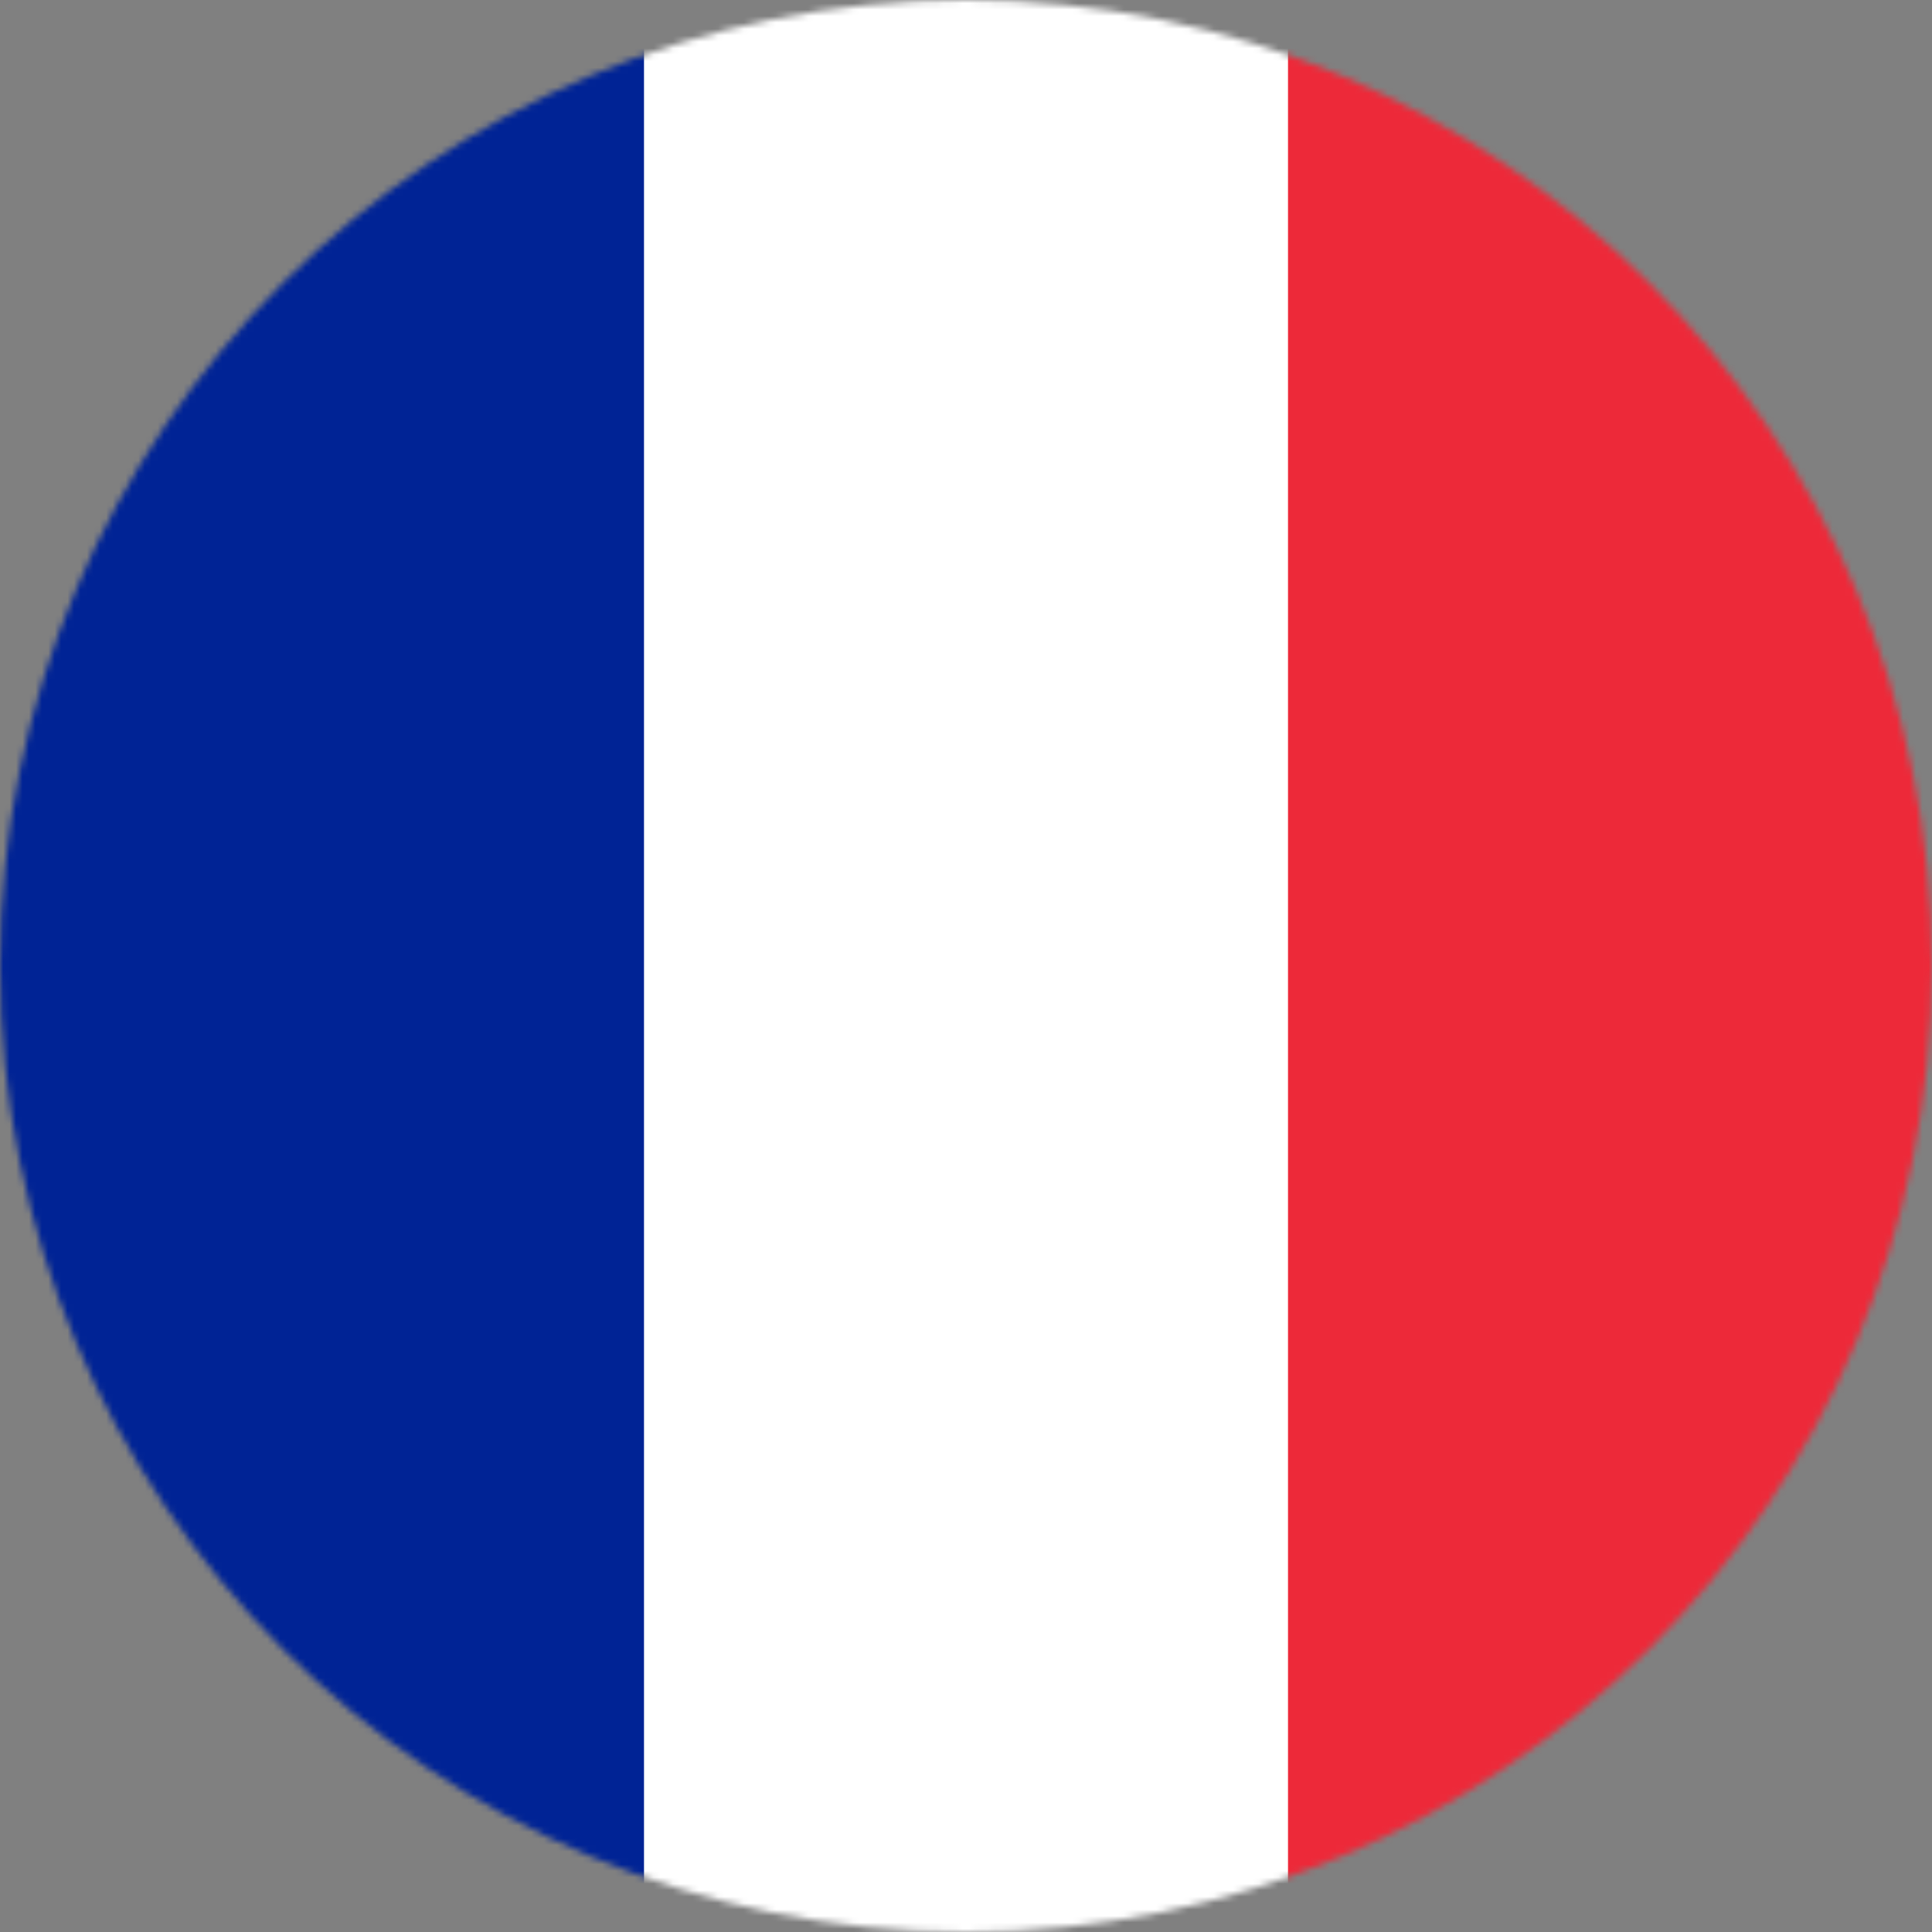 <?xml version="1.0" encoding="UTF-8"?><svg version="1.1" viewBox="0 0 300 300" xmlns="http://www.w3.org/2000/svg"><rect x="0" y="0" width="300" height="300" fill="#808080" stroke="none"/><defs><mask id="a"><path fill="#FFF" d="M150 0C67.157 0 0 67.157 0 150c0 82.843 67.157 150 150 150s150-67.157 150-150C300 67.157 232.843 0 150 0Z"/></mask></defs><g mask="url(#a)"><g fill="#ED2939" fill-rule="evenodd"><path d="M0 0h300v300H0Z"/><path fill="#FFF" d="M0 0h200v300H0Z"/><path fill="#002395" d="M0 0h100v300H0Z"/></g></g></svg>